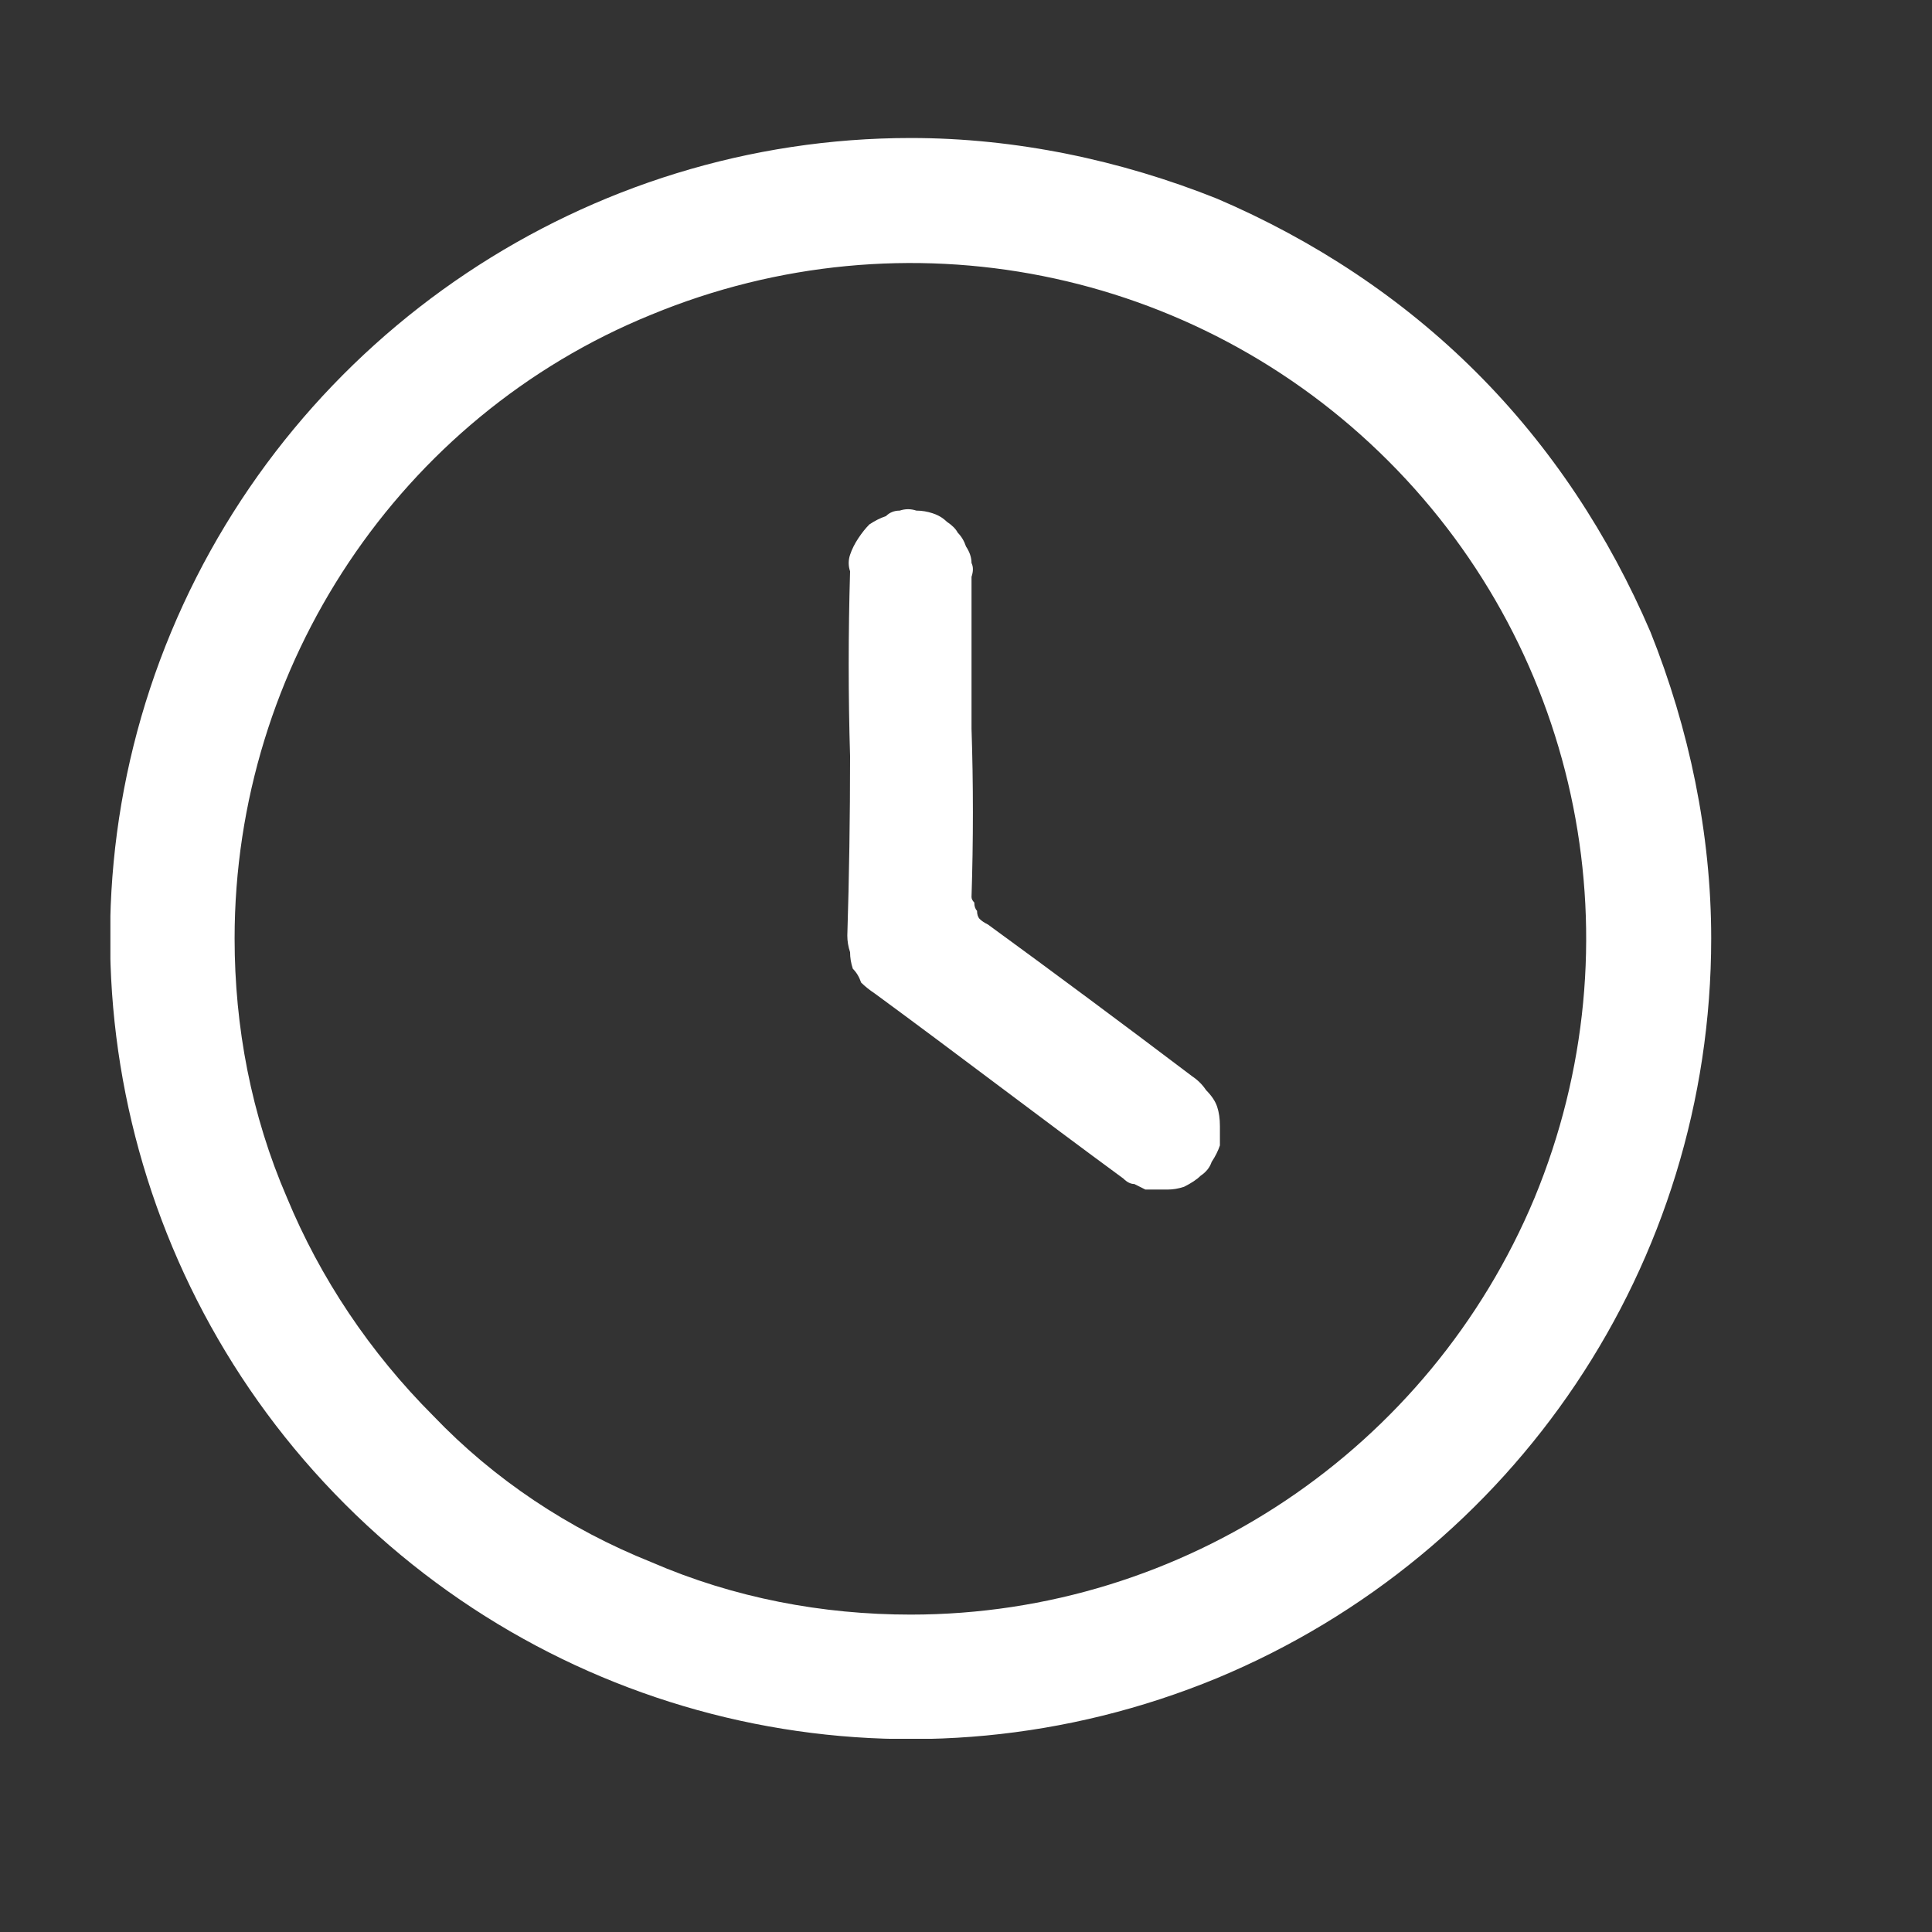 <svg version="1.2" xmlns="http://www.w3.org/2000/svg" viewBox="0 0 70 70" width="70" height="70">
	<rect x="0" y="0" width="70" height="70" fill="#333333" stroke="none"/>
	<title>clock-svg</title>
	<defs>
		<clipPath clipPathUnits="userSpaceOnUse" id="cp1">
			<path d="m-37-48h144v165h-144z"/>
		</clipPath>
		<clipPath clipPathUnits="userSpaceOnUse" id="cp2">
			<path d="m4 5h58v58h-58z"/>
		</clipPath>
	</defs>
	<style>
		.s0 { fill: #ffffff } 
	</style>
	<g id="Clip-Path: clock" clip-path="url(#cp1)">
		<g id="clock">
			<g id="Group_1282">
				<g id="Clip-Path: Group_755" clip-path="url(#cp2)">
					<g id="Group_755">
						<path id="Path_696" fill-rule="evenodd" class="s0" d="m62 34c0 11.8-7.1 22.3-17.9 26.8-10.9 4.5-23.3 2-31.6-6.3-8.3-8.3-10.8-20.8-6.3-31.6 4.5-10.8 15.1-17.9 26.8-17.9 3.8 0 7.6 0.8 11.1 2.2 3.5 1.5 6.7 3.6 9.4 6.3 2.7 2.7 4.8 5.9 6.3 9.4 1.4 3.5 2.2 7.3 2.2 11.1zm-29 24.5c9.9 0 18.8-6 22.6-15.1 3.8-9.2 1.7-19.7-5.3-26.7-7-7-17.5-9.1-26.7-5.3-9.1 3.7-15.1 12.7-15.1 22.6 0 3.2 0.6 6.4 1.9 9.4 1.2 2.9 3 5.6 5.3 7.9 2.2 2.3 4.9 4.1 7.9 5.3 3 1.3 6.2 1.9 9.4 1.9z"/>
						<path id="Path_697" class="s0" d="m30.8 27.4q-0.1-3.3 0-6.7-0.1-0.3 0-0.6 0.1-0.3 0.3-0.6 0.2-0.3 0.4-0.5 0.3-0.2 0.6-0.3 0.2-0.2 0.5-0.2 0.3-0.1 0.6 0 0.3 0 0.6 0.1 0.3 0.1 0.5 0.3 0.3 0.2 0.4 0.4 0.2 0.2 0.3 0.5 0.2 0.3 0.2 0.6 0.1 0.2 0 0.5 0 2.8 0 5.5 0.1 3 0 6.1 0 0.1 0.1 0.2 0 0.2 0.1 0.3 0 0.2 0.1 0.3 0.1 0.1 0.3 0.2 3.7 2.7 7.4 5.5 0.3 0.2 0.5 0.5 0.3 0.3 0.4 0.6 0.1 0.3 0.1 0.7 0 0.3 0 0.7-0.1 0.3-0.3 0.6-0.1 0.3-0.4 0.5-0.2 0.2-0.6 0.4-0.3 0.1-0.6 0.1-0.2 0-0.4 0-0.2 0-0.4 0-0.2-0.1-0.4-0.2-0.2 0-0.4-0.2c-3-2.2-6-4.5-9-6.7q-0.3-0.2-0.5-0.4-0.1-0.3-0.3-0.5-0.1-0.3-0.1-0.6-0.1-0.3-0.1-0.6 0.1-3.2 0.1-6.5z"/>
					</g>
				</g>
			</g>
		</g>
	</g>
</svg>